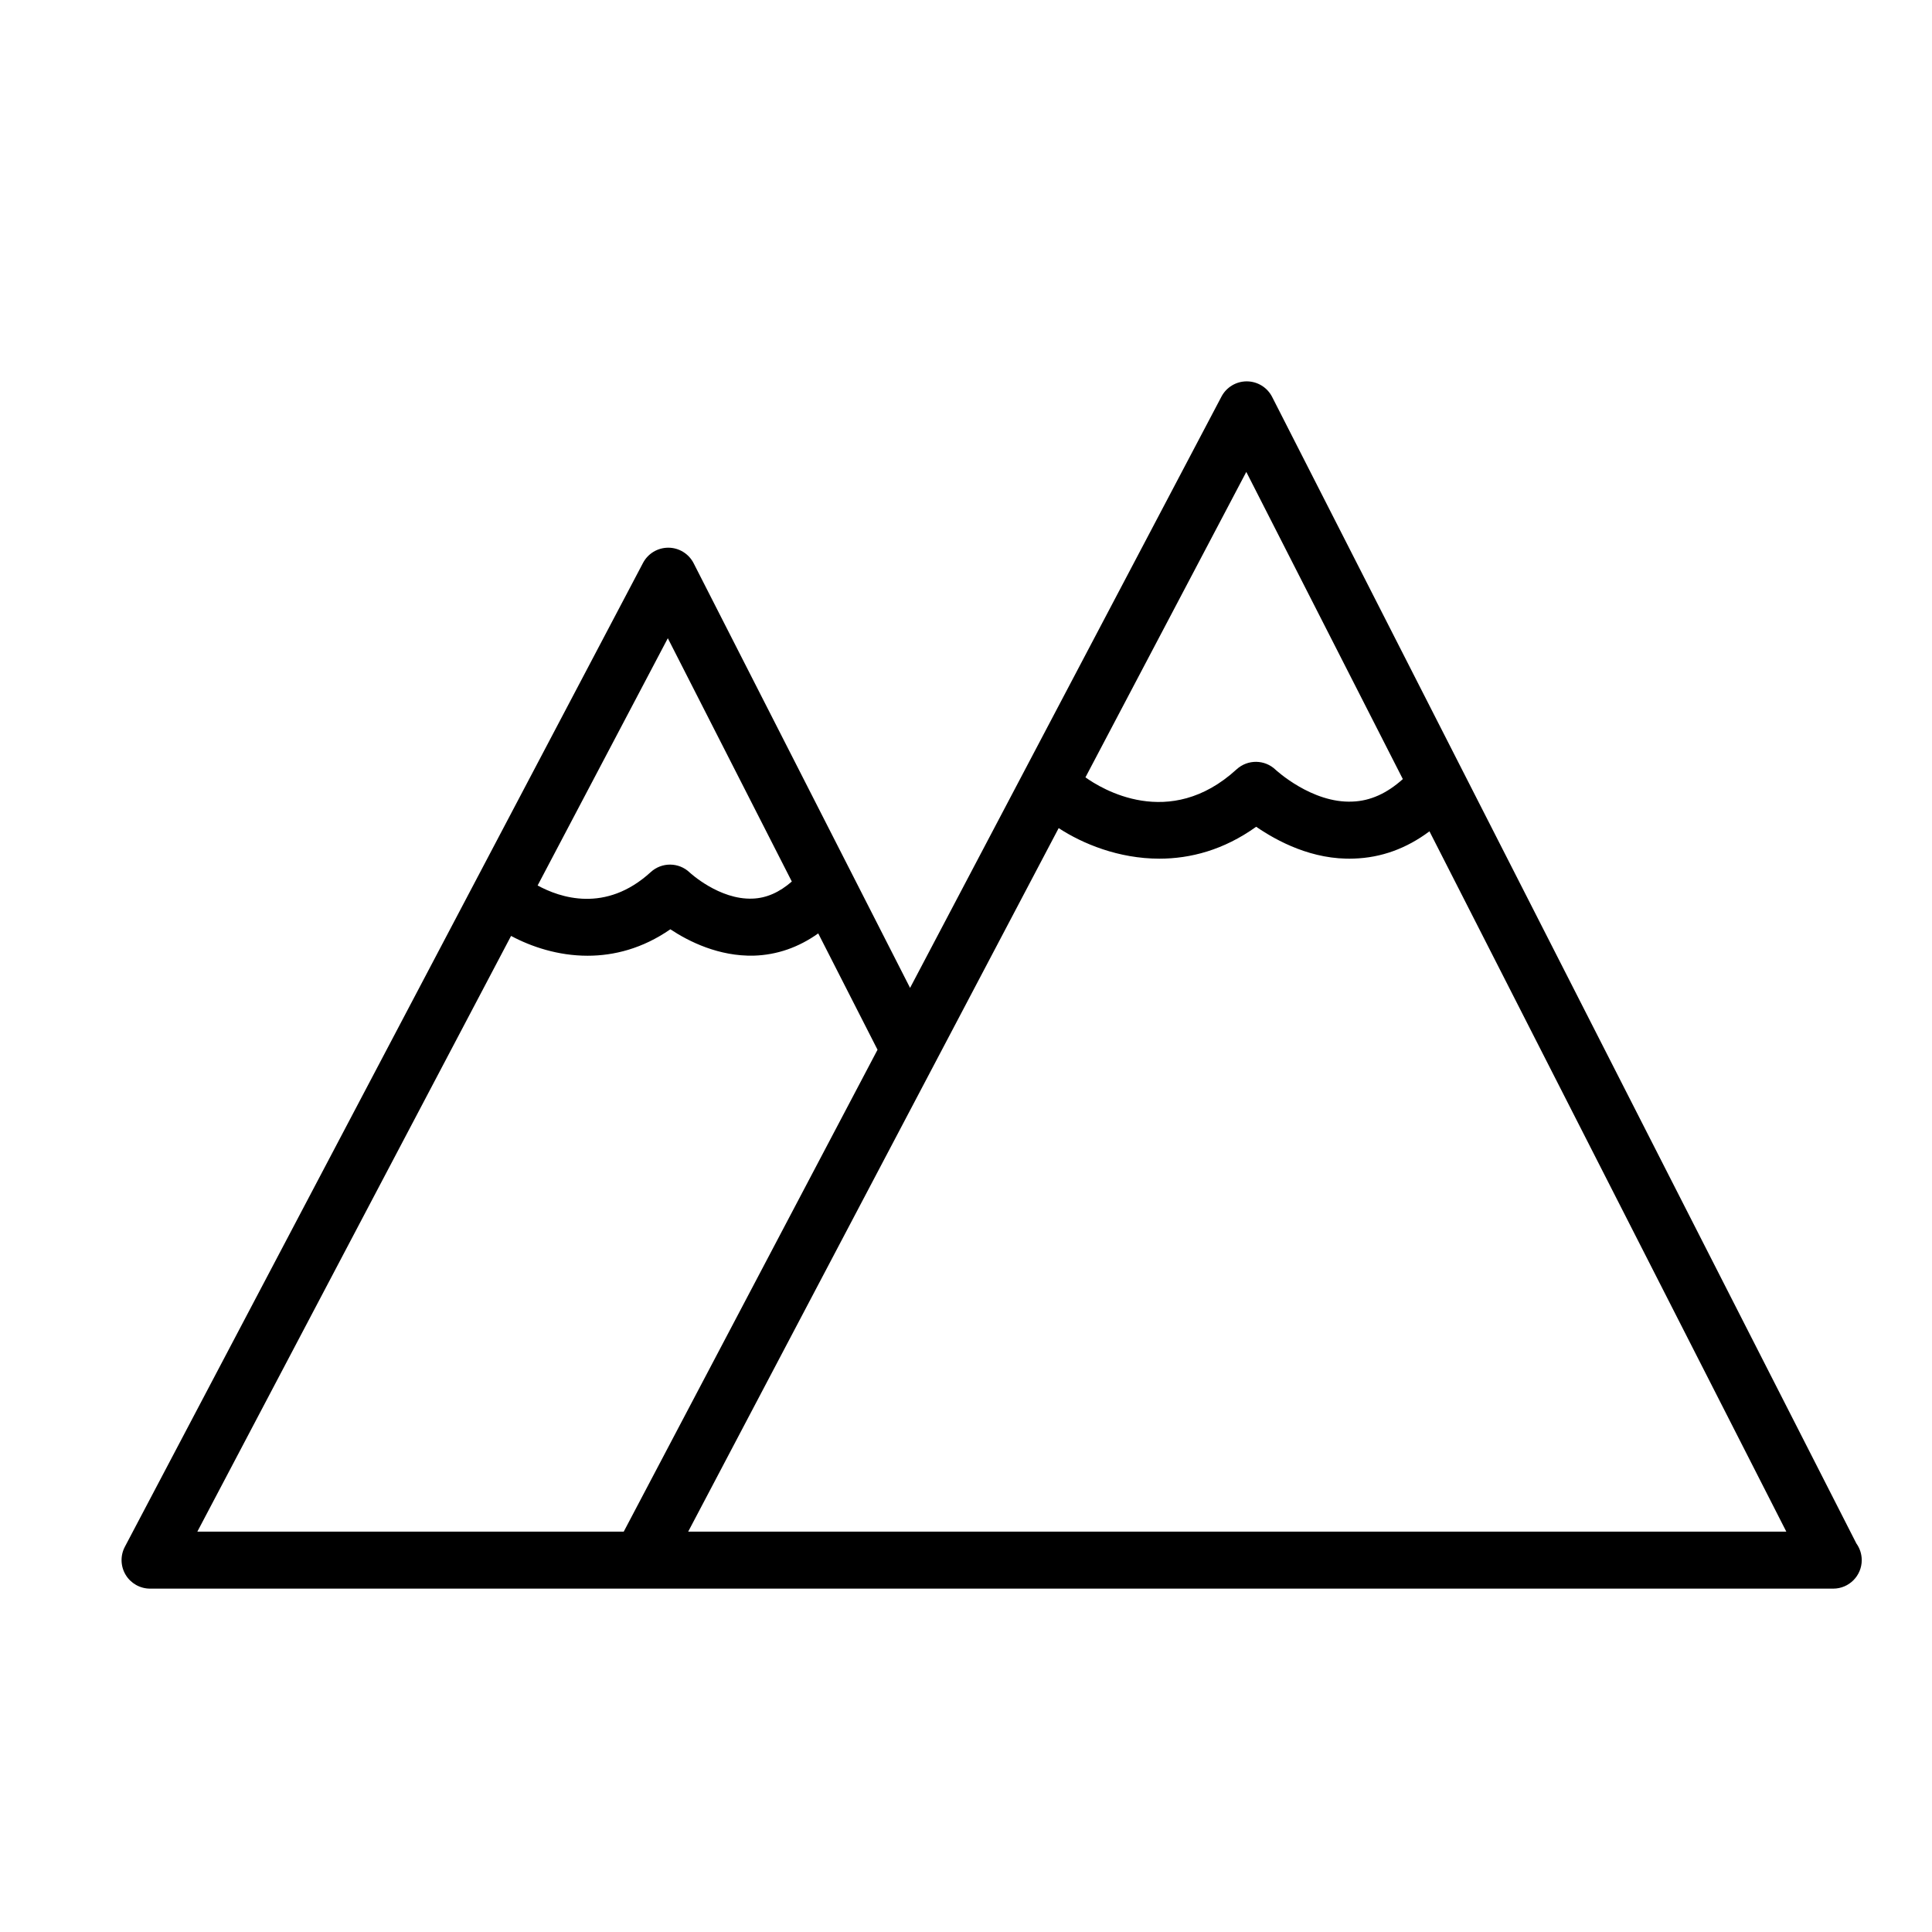 <?xml version="1.0" encoding="UTF-8"?>
<!-- Uploaded to: ICON Repo, www.iconrepo.com, Generator: ICON Repo Mixer Tools -->
<svg fill="#000000" width="800px" height="800px" version="1.1" viewBox="144 144 512 512" xmlns="http://www.w3.org/2000/svg">
 <path d="m635.95 553.02-154.82-303.83c-1.285-2.516-3.863-4.106-6.688-4.125h-0.051c-2.805 0-5.375 1.551-6.688 4.035l-82.523 156.7-57.355-112.53c-1.281-2.516-3.859-4.106-6.68-4.125h-0.051c-2.805 0-5.379 1.551-6.688 4.035l-137.32 260.74c-1.234 2.344-1.152 5.16 0.215 7.43 1.367 2.262 3.824 3.652 6.469 3.652h270.2c0.039 0 0.082 0.004 0.102 0h175.65c0.039 0 0.074 0.004 0.102 0 4.176 0 7.559-3.387 7.559-7.559-0.008-1.652-0.535-3.184-1.438-4.43zm-161.67-283.96 41.484 81.406c-4.188 3.758-8.57 5.789-13.359 5.961-10.742 0.5-20.293-8.375-20.367-8.438-2.867-2.75-7.387-2.797-10.324-0.109-17.852 16.34-35.969 5.066-40.059 2.125zm-153.3 44.078 32.859 64.477c-3.285 2.856-6.711 4.398-10.418 4.527-8.82 0.352-16.59-6.871-16.645-6.918-2.875-2.75-7.387-2.797-10.324-0.109-11.984 10.957-24.121 6.75-29.977 3.543zm-41.543 78.891c5.371 2.871 12.453 5.25 20.273 5.25 6.992 0 14.555-1.891 21.938-7.008 4.941 3.273 12.863 7.215 22.152 6.984 6.137-0.191 11.836-2.191 17.039-5.894l15.715 30.828-67.258 127.71h-113zm179.17 157.87h-132.23l58.578-111.23 8.621-16.367 30.984-58.844c6.328 4.141 15.898 8.098 26.691 8.098 8.172 0 17.027-2.273 25.648-8.457 5.547 3.805 14.898 8.852 25.887 8.434 7.227-0.223 13.934-2.656 20.035-7.227l94.57 185.59z"/>
</svg>